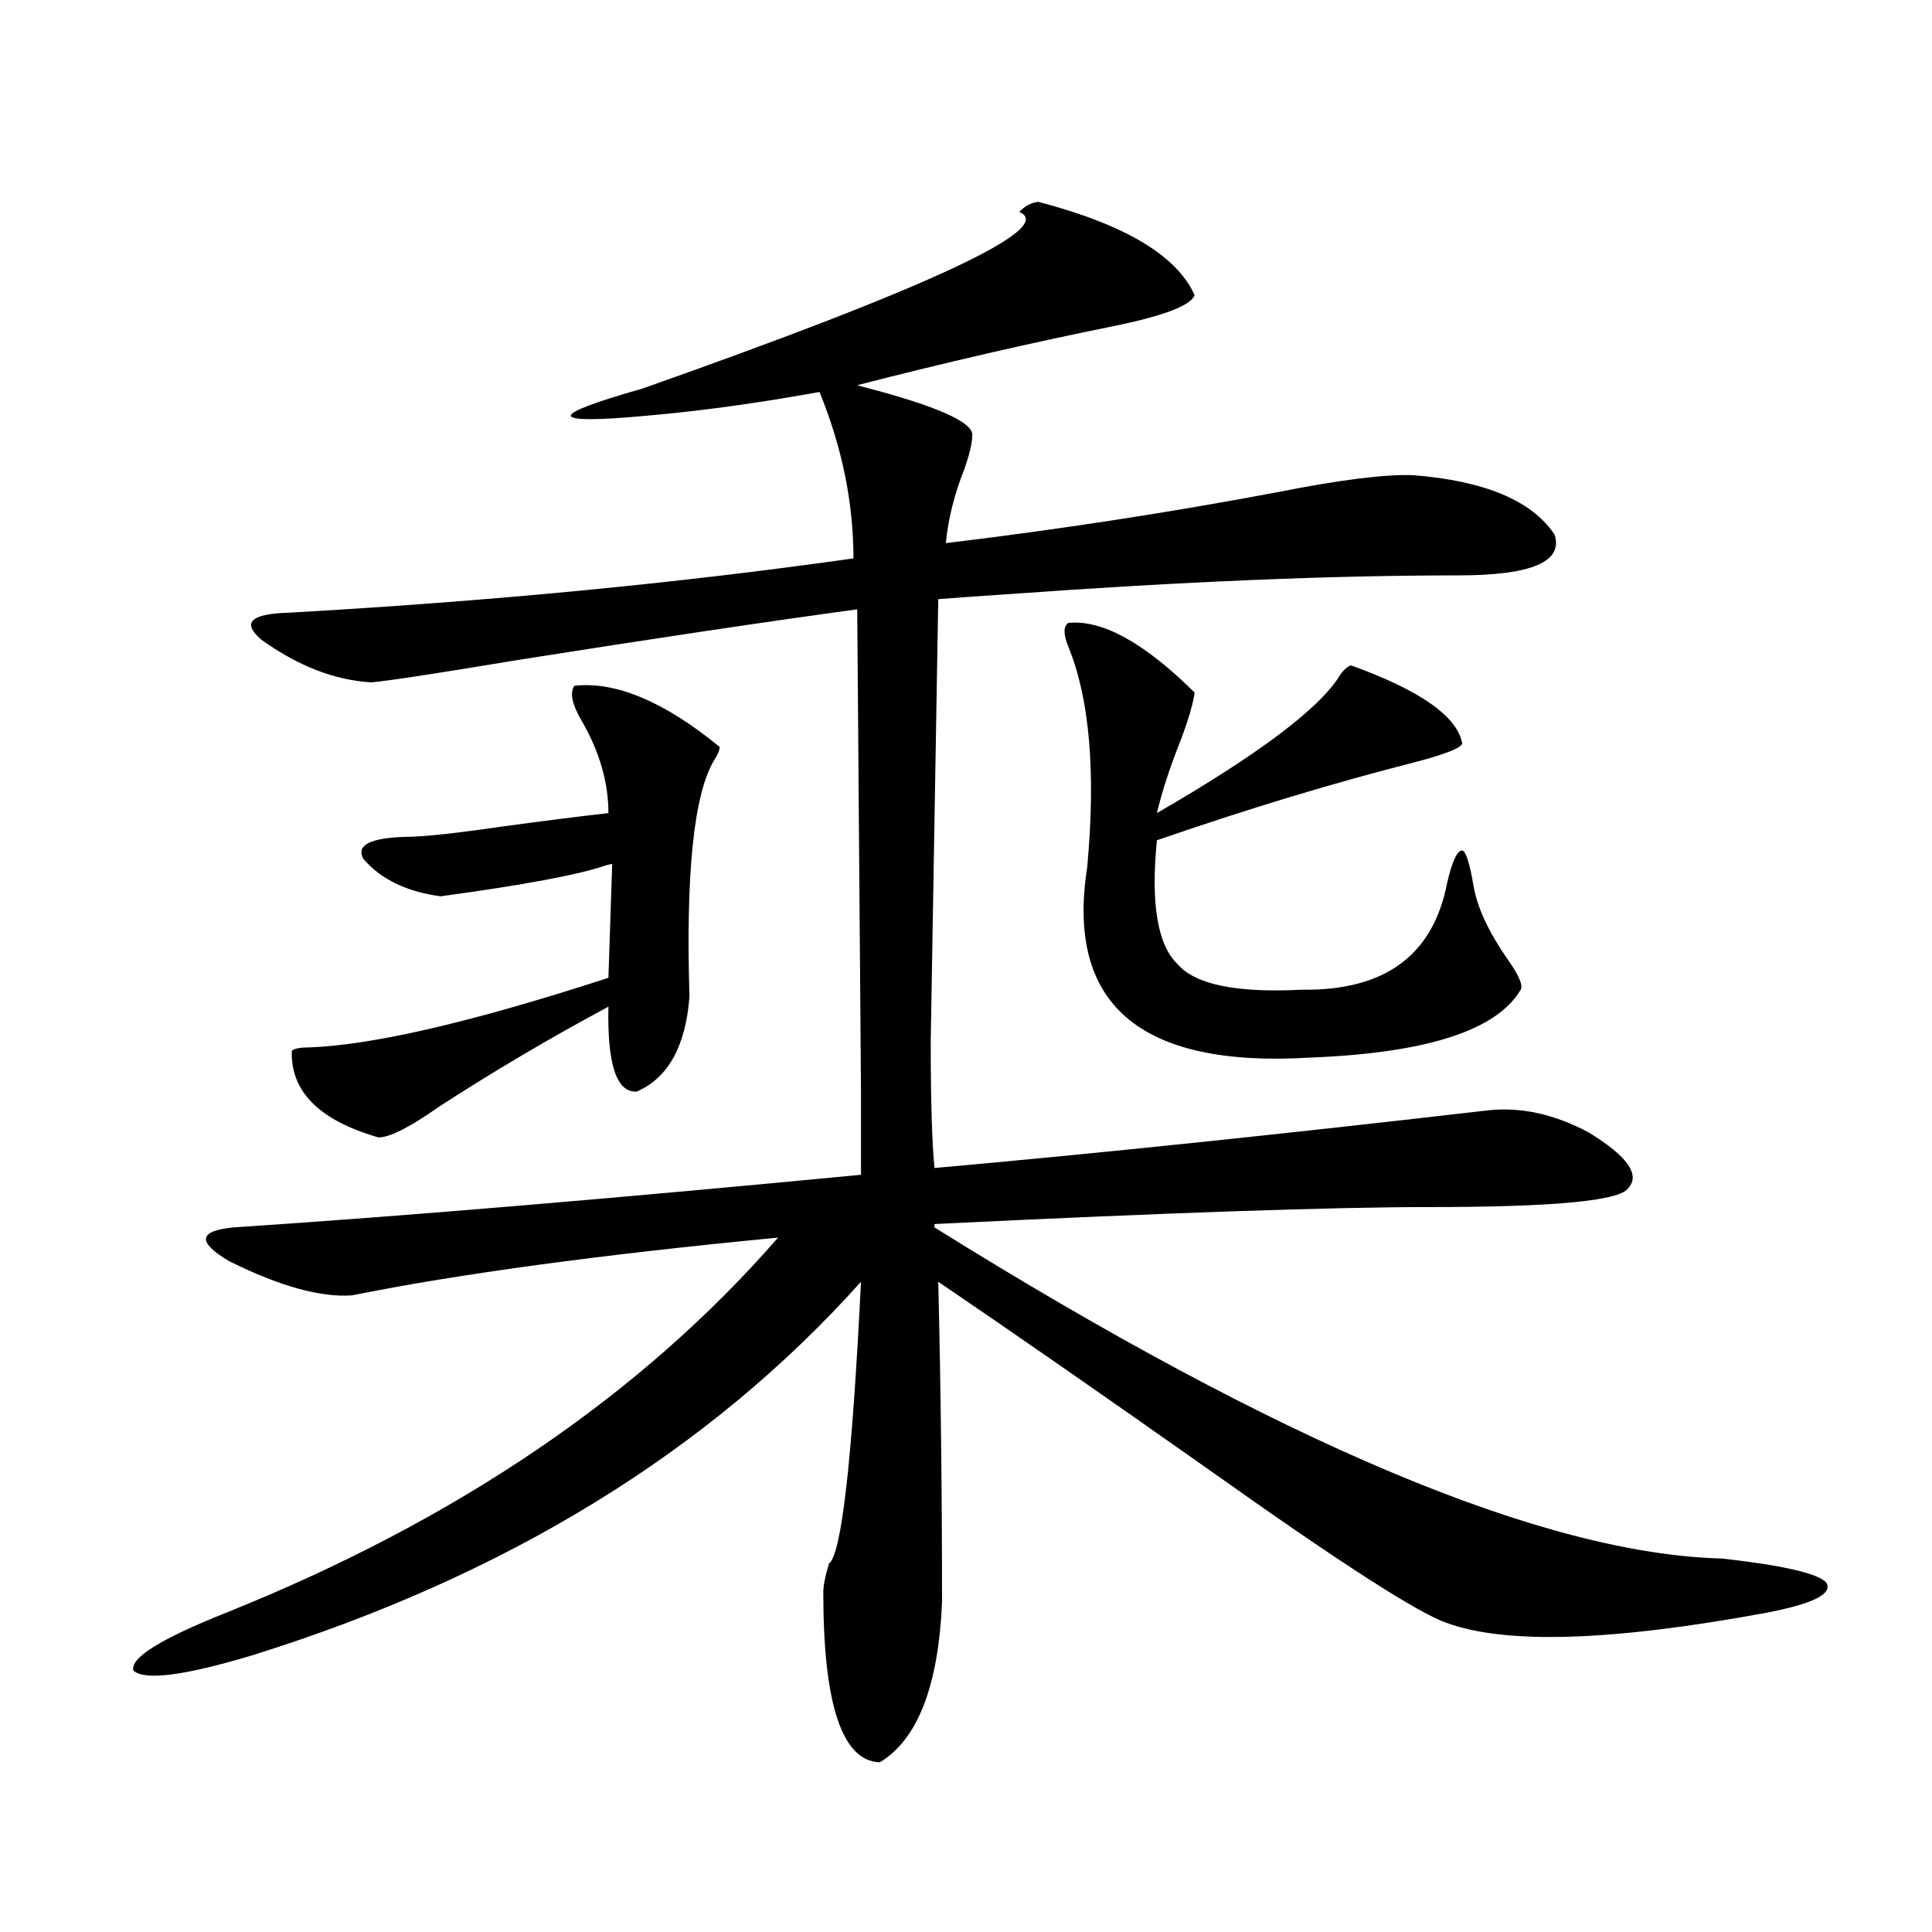 <?xml version="1.0" encoding="utf-8"?>
<!-- Generator: Adobe Illustrator 16.0.0, SVG Export Plug-In . SVG Version: 6.00 Build 0)  -->
<!DOCTYPE svg PUBLIC "-//W3C//DTD SVG 1.1//EN" "http://www.w3.org/Graphics/SVG/1.1/DTD/svg11.dtd">
<svg version="1.1" id="图层_1" xmlns="http://www.w3.org/2000/svg" xmlns:xlink="http://www.w3.org/1999/xlink" x="0px" y="0px"
	 width="1000px" height="1000px" viewBox="0 0 1000 1000" enable-background="new 0 0 1000 1000" xml:space="preserve">
<path d="M182.239,670.469c-16.265,1.181-37.407-4.683-63.413-17.578c-16.92-9.956-16.265-15.82,1.951-17.578
	c88.443-5.851,196.733-14.941,324.87-27.246V565l-1.951-249.609c-47.483,6.454-106.339,15.243-176.581,26.367
	c-42.285,7.031-67.315,10.849-75.12,11.426c-18.871-1.167-37.728-8.487-56.584-21.973c-10.411-8.789-5.854-13.472,13.658-14.063
	c104.053-5.851,201.611-15.229,292.676-28.125c0-28.702-5.854-57.417-17.561-86.133c-32.529,5.864-62.438,9.97-89.754,12.305
	c-25.365,2.349-38.383,2.349-39.023,0c0-2.335,12.348-7.031,37.072-14.063c149.585-52.734,214.629-83.194,195.117-91.406
	c2.592-2.925,5.854-4.683,9.756-5.273c44.877,11.728,71.858,27.837,80.974,48.34c-1.951,5.273-15.609,10.547-40.975,15.82
	c-43.581,8.789-88.138,19.048-133.655,30.762c1.951,0.591,5.198,1.47,9.756,2.637c34.466,9.38,51.051,17.29,49.755,23.73
	c0,3.516-1.311,9.091-3.902,16.699c-5.213,12.896-8.46,25.79-9.756,38.672c58.535-7.031,115.76-15.82,171.703-26.367
	c32.515-6.44,55.929-9.366,70.242-8.789c37.072,2.938,61.462,13.184,73.169,30.762c4.543,14.063-12.042,21.094-49.755,21.094
	c-65.699,0-143.091,3.228-232.189,9.668c-17.561,1.181-29.923,2.06-37.072,2.637l-3.902,228.516c0,31.063,0.641,53.036,1.951,65.918
	c85.196-7.608,180.804-17.578,286.822-29.883c16.905-1.758,34.146,2.06,51.706,11.426c20.152,12.305,26.981,21.973,20.487,29.004
	c-4.558,6.454-38.703,9.668-102.437,9.668c-50.73,0-136.262,2.938-256.579,8.789v1.758
	C663.203,747.235,799.13,804.364,891.49,806.699c31.219,3.516,49.1,7.622,53.657,12.305c3.902,5.851-6.509,11.124-31.219,15.82
	c-79.357,14.64-134.311,16.397-164.874,5.273c-14.313-4.696-55.288-31.05-122.924-79.102
	c-53.992-38.081-100.82-70.601-140.484-97.559c1.296,54.492,1.951,109.863,1.951,166.113c-1.951,43.354-12.683,70.89-32.194,82.617
	c-19.512-0.591-29.268-29.883-29.268-87.891c0-3.516,0.976-8.487,2.927-14.941c6.494-4.683,12.027-53.312,16.585-145.898
	c-78.702,87.891-183.745,152.353-315.114,193.359c-35.121,10.547-55.608,13.184-61.462,7.91
	c-1.951-6.454,13.979-16.411,47.804-29.883c119.662-48.038,214.949-112.788,285.847-194.238
	C311.017,649.375,237.513,659.345,182.239,670.469z M297.358,354.941c21.463-2.335,46.493,8.212,75.12,31.641
	c0,1.758-0.976,4.106-2.927,7.031c-10.411,17.578-14.634,58.31-12.683,122.168c-1.951,25.79-11.066,42.188-27.316,49.219
	c-10.411,0.591-15.289-14.063-14.634-43.945c-30.578,16.411-59.846,33.7-87.803,51.855c-14.969,10.547-25.365,15.82-31.219,15.82
	c-30.578-8.789-45.532-23.73-44.877-44.824c1.296-1.167,4.223-1.758,8.78-1.758c33.17-1.167,84.876-13.184,155.118-36.035
	l1.951-58.887c-0.655,0-1.951,0.302-3.902,0.879c-13.658,4.696-41.95,9.97-84.876,15.82c-17.561-2.335-30.898-8.789-39.999-19.336
	c-3.902-7.031,3.247-10.835,21.463-11.426c9.101,0,25.686-1.758,49.755-5.273c21.463-2.925,39.999-5.273,55.608-7.031
	c0-15.82-4.558-31.641-13.658-47.461C296.048,364.609,294.752,358.457,297.358,354.941z M552.962,322.422
	c17.561-1.758,39.344,10.259,65.364,36.035c-0.655,5.273-2.927,13.184-6.829,23.73c-5.854,14.653-10.091,27.548-12.683,38.672
	c52.682-30.46,84.221-54.19,94.632-71.191c1.951-2.925,3.902-4.683,5.854-5.273c35.762,12.896,54.953,26.367,57.56,40.43
	c-0.655,2.349-8.78,5.575-24.39,9.668c-41.63,10.547-86.187,24.032-133.655,40.43c-3.262,32.821,0.32,54.204,10.731,64.16
	c9.101,10.547,30.563,14.941,64.389,13.184c42.926,0.591,67.956-17.866,75.12-55.371c2.592-11.124,5.198-16.699,7.805-16.699
	c1.951,0.591,3.902,6.743,5.854,18.457c1.951,11.138,7.805,23.73,17.561,37.793c5.854,8.212,8.125,13.485,6.829,15.82
	c-12.362,21.094-48.779,32.821-109.266,35.156c-87.803,5.273-126.186-27.534-115.119-98.438c4.543-49.219,1.296-87.3-9.756-114.258
	C550.355,328.286,550.355,324.18,552.962,322.422z"/>
</svg>
